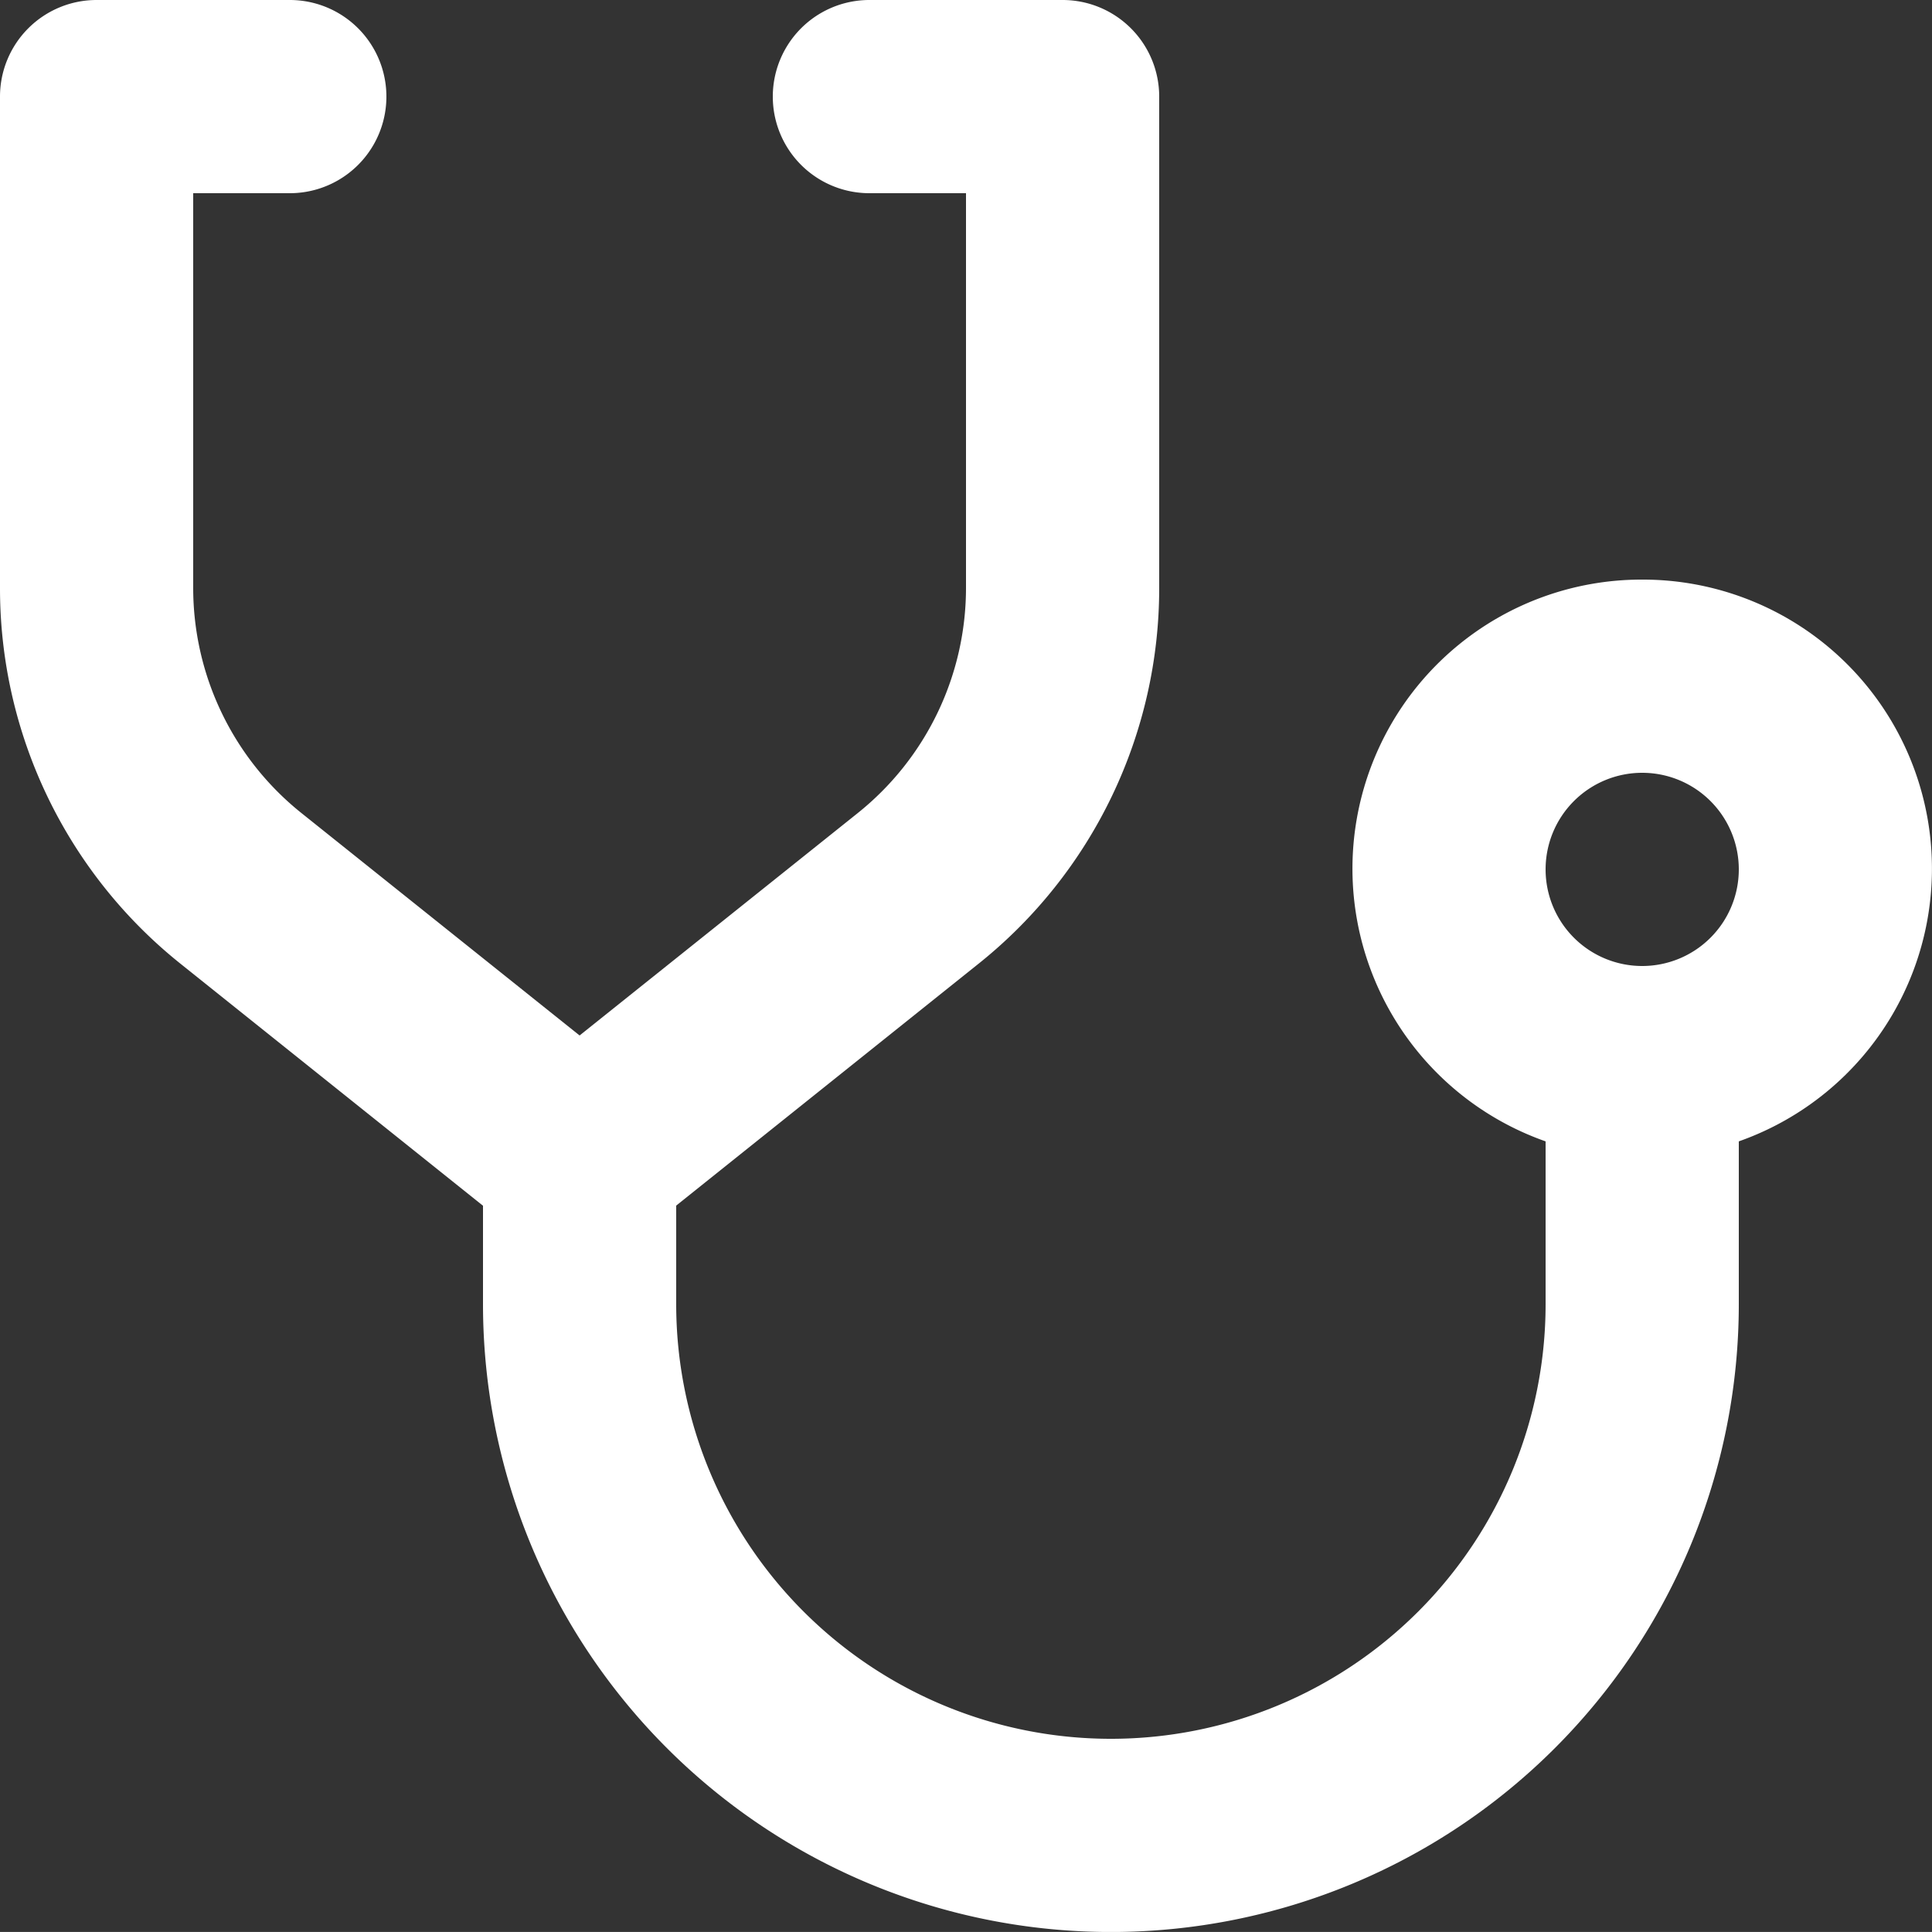 <svg xmlns="http://www.w3.org/2000/svg" width="48" height="47.999" viewBox="0 0 48 47.999"><rect x="0" y="0" width="48" height="47.999" fill="#333333" stroke="none"/><path d="M42.8,16.4a7.182,7.182,0,0,0-2.4,13.957V34.4a10.8,10.8,0,0,1-21.6,0V31.953l7.5-6a11.942,11.942,0,0,0,4.5-9.37V4.4A2.4,2.4,0,0,0,28.4,2H23.6a2.4,2.4,0,1,0,0,4.8H26v9.786a7.167,7.167,0,0,1-2.7,5.623l-6.9,5.517L9.5,22.209a7.164,7.164,0,0,1-2.7-5.623V6.8H9.2A2.4,2.4,0,1,0,9.2,2H4.4A2.4,2.4,0,0,0,2,4.4V16.586a11.94,11.94,0,0,0,4.5,9.37l7.5,6V34.4a15.6,15.6,0,1,0,31.2,0V30.357A7.182,7.182,0,0,0,42.8,16.4Zm0,9.6a2.4,2.4,0,1,1,2.4-2.4A2.4,2.4,0,0,1,42.8,26Z" transform="translate(-2 -2)" fill="#fff"/></svg>